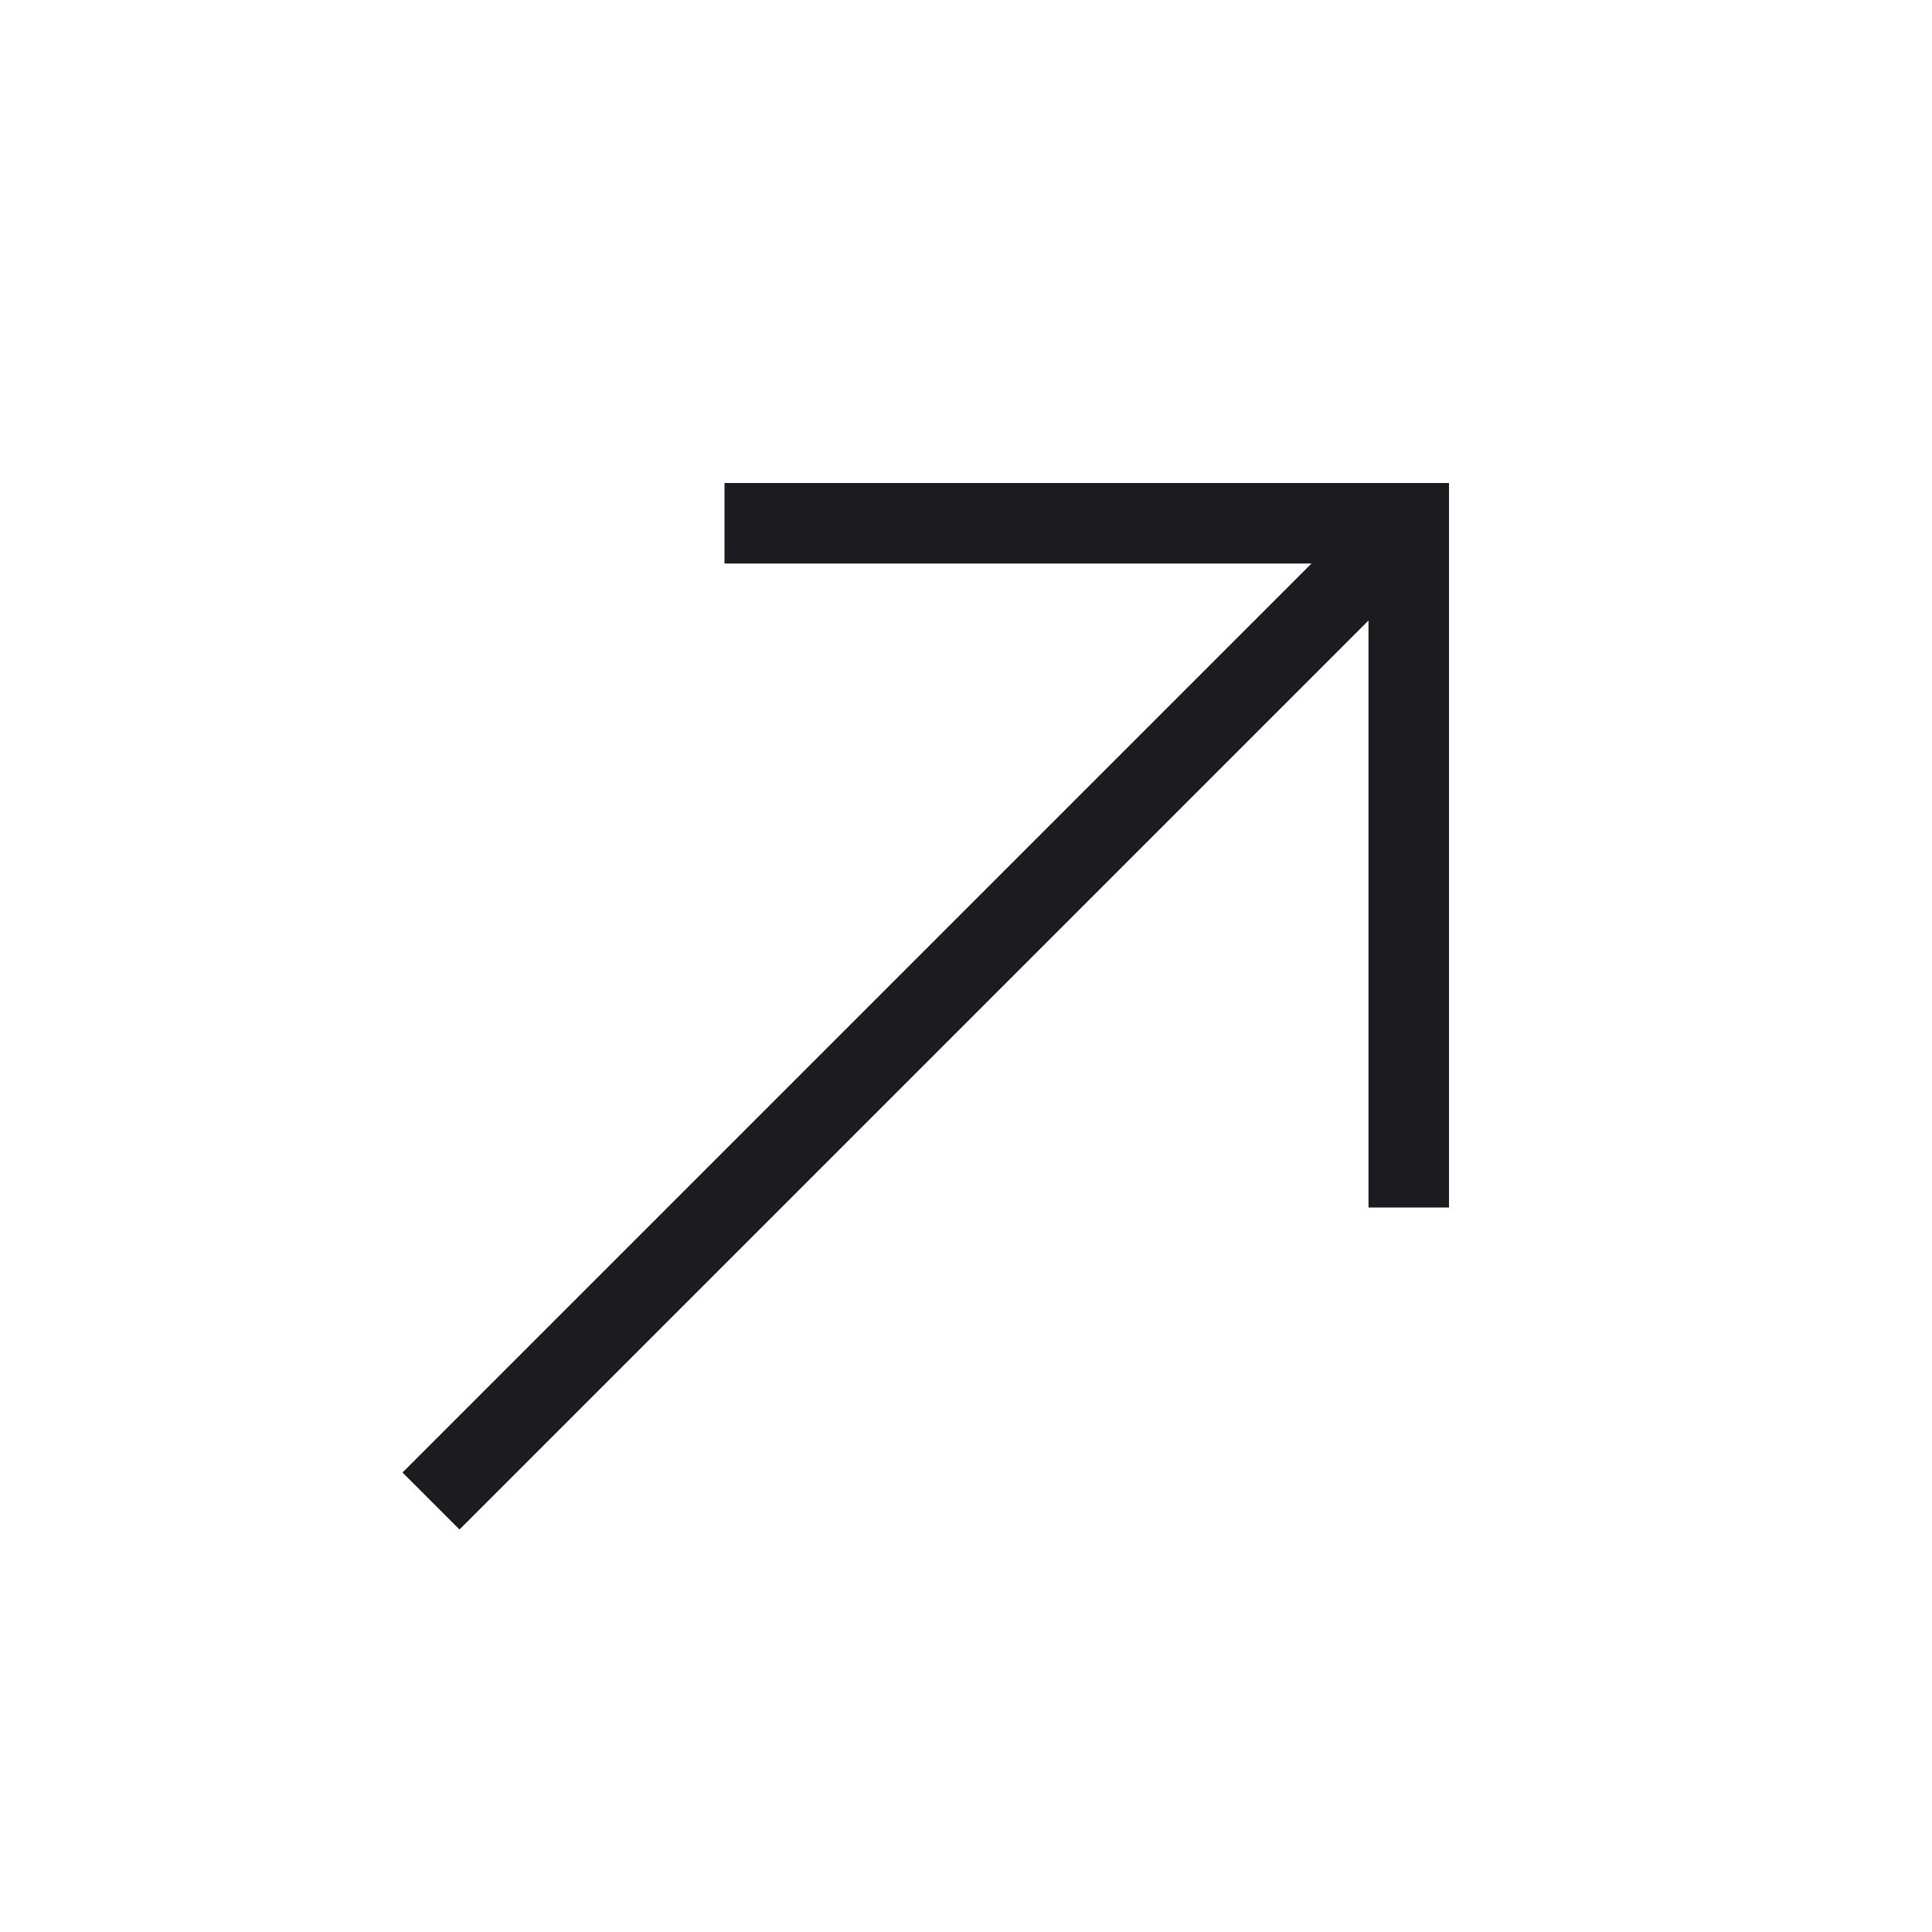 <svg width="30" height="30" viewBox="0 0 30 30" fill="none" xmlns="http://www.w3.org/2000/svg">
<mask id="mask0_1645_870" style="mask-type:alpha" maskUnits="userSpaceOnUse" x="0" y="0" width="30" height="30">
<rect width="30" height="30" fill="#D9D9D9"/>
</mask>
<g mask="url(#mask0_1645_870)">
<path d="M7.135 23.75L6.25 22.865L20.365 8.75H11.25V7.5H22.5V18.75H21.25V9.635L7.135 23.75Z" fill="#1C1B1F"/>
</g>
</svg>
